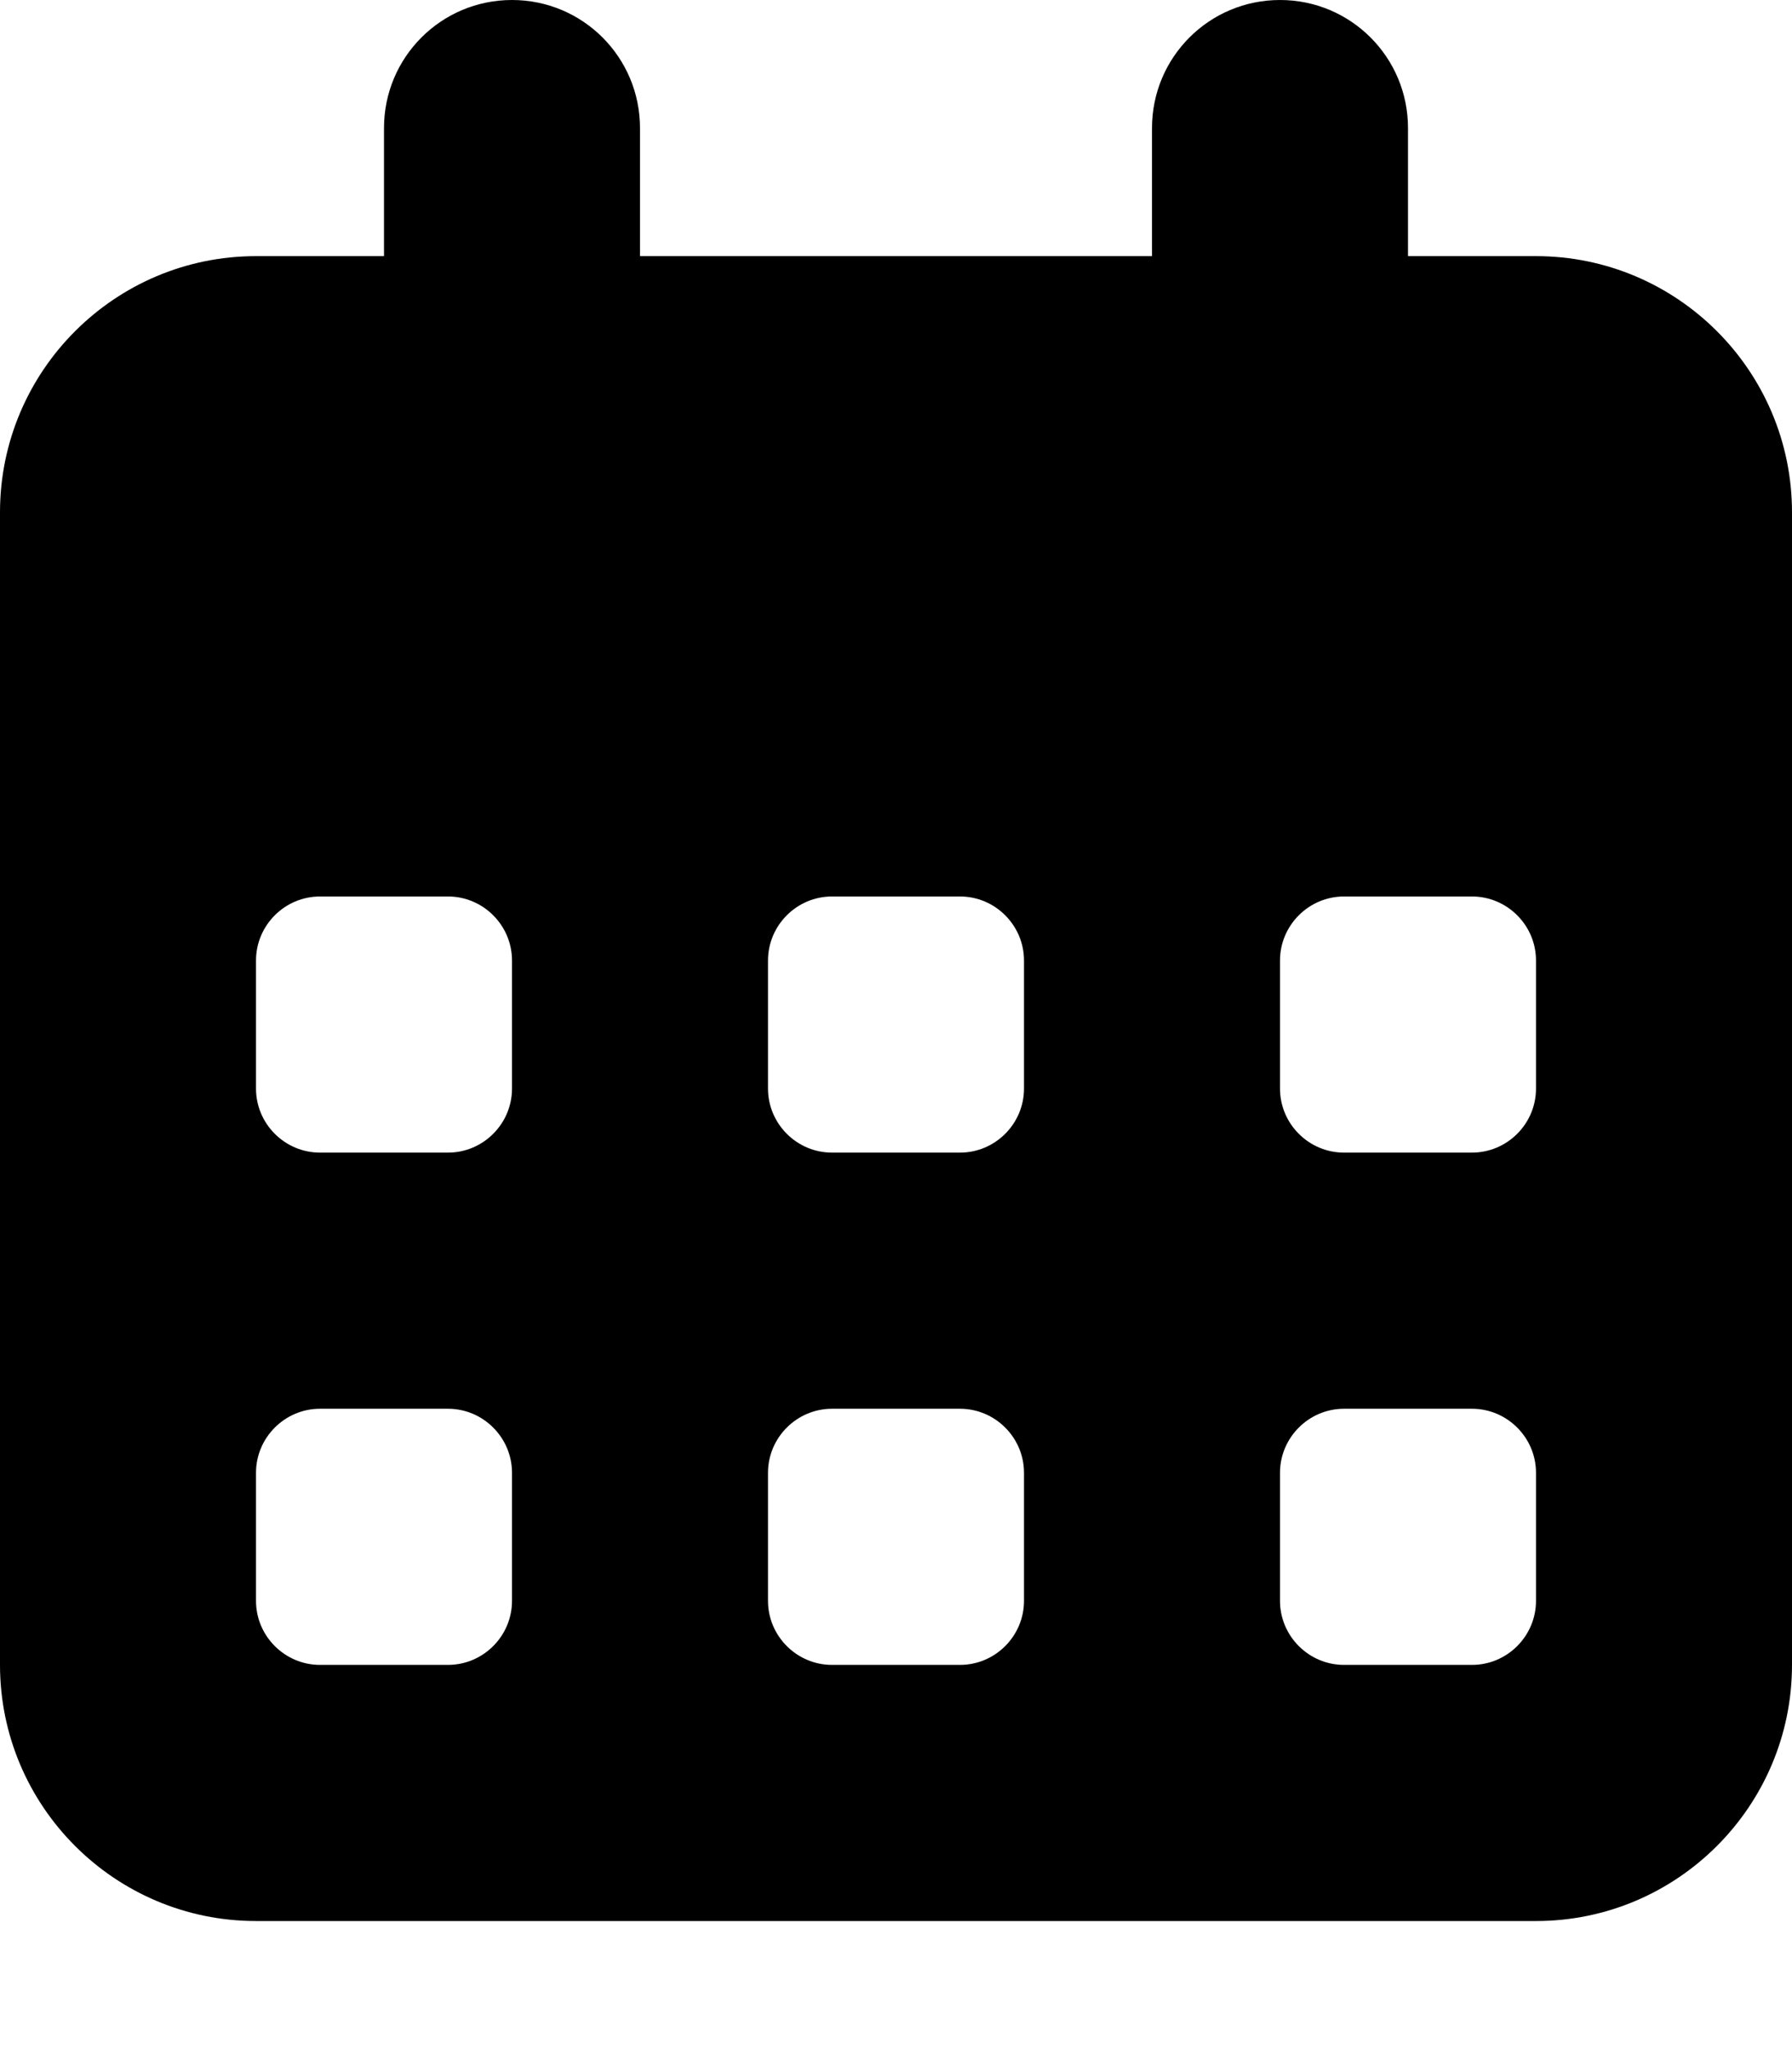 <svg xmlns="http://www.w3.org/2000/svg" viewBox="0 0 448 512"><path fill="currentcolor" d="M128 0c17.7.0 32 14.3 32 32v32h128V32c0-17.7 14.3-32 32-32s32 14.3 32 32v32h32c35.3.0 64 28.7 64 64v288c0 35.3-28.7 64-64 64H64c-35.3.0-64-28.7-64-64V128C0 92.7 28.7 64 64 64h32V32c0-17.7 14.3-32 32-32zM64 240v32c0 8.8 7.2 16 16 16h32c8.8.0 16-7.2 16-16v-32c0-8.8-7.2-16-16-16H80c-8.8.0-16 7.2-16 16zm128 0v32c0 8.8 7.2 16 16 16h32c8.8.0 16-7.2 16-16v-32c0-8.8-7.2-16-16-16h-32c-8.8.0-16 7.2-16 16zm144-16c-8.8.0-16 7.2-16 16v32c0 8.8 7.2 16 16 16h32c8.8.0 16-7.2 16-16v-32c0-8.8-7.2-16-16-16h-32zM64 368v32c0 8.8 7.2 16 16 16h32c8.8.0 16-7.2 16-16v-32c0-8.8-7.2-16-16-16H80c-8.8.0-16 7.2-16 16zm144-16c-8.8.0-16 7.2-16 16v32c0 8.8 7.2 16 16 16h32c8.8.0 16-7.2 16-16v-32c0-8.8-7.2-16-16-16h-32zm112 16v32c0 8.8 7.2 16 16 16h32c8.8.0 16-7.2 16-16v-32c0-8.8-7.2-16-16-16h-32c-8.8.0-16 7.2-16 16z"/></svg>